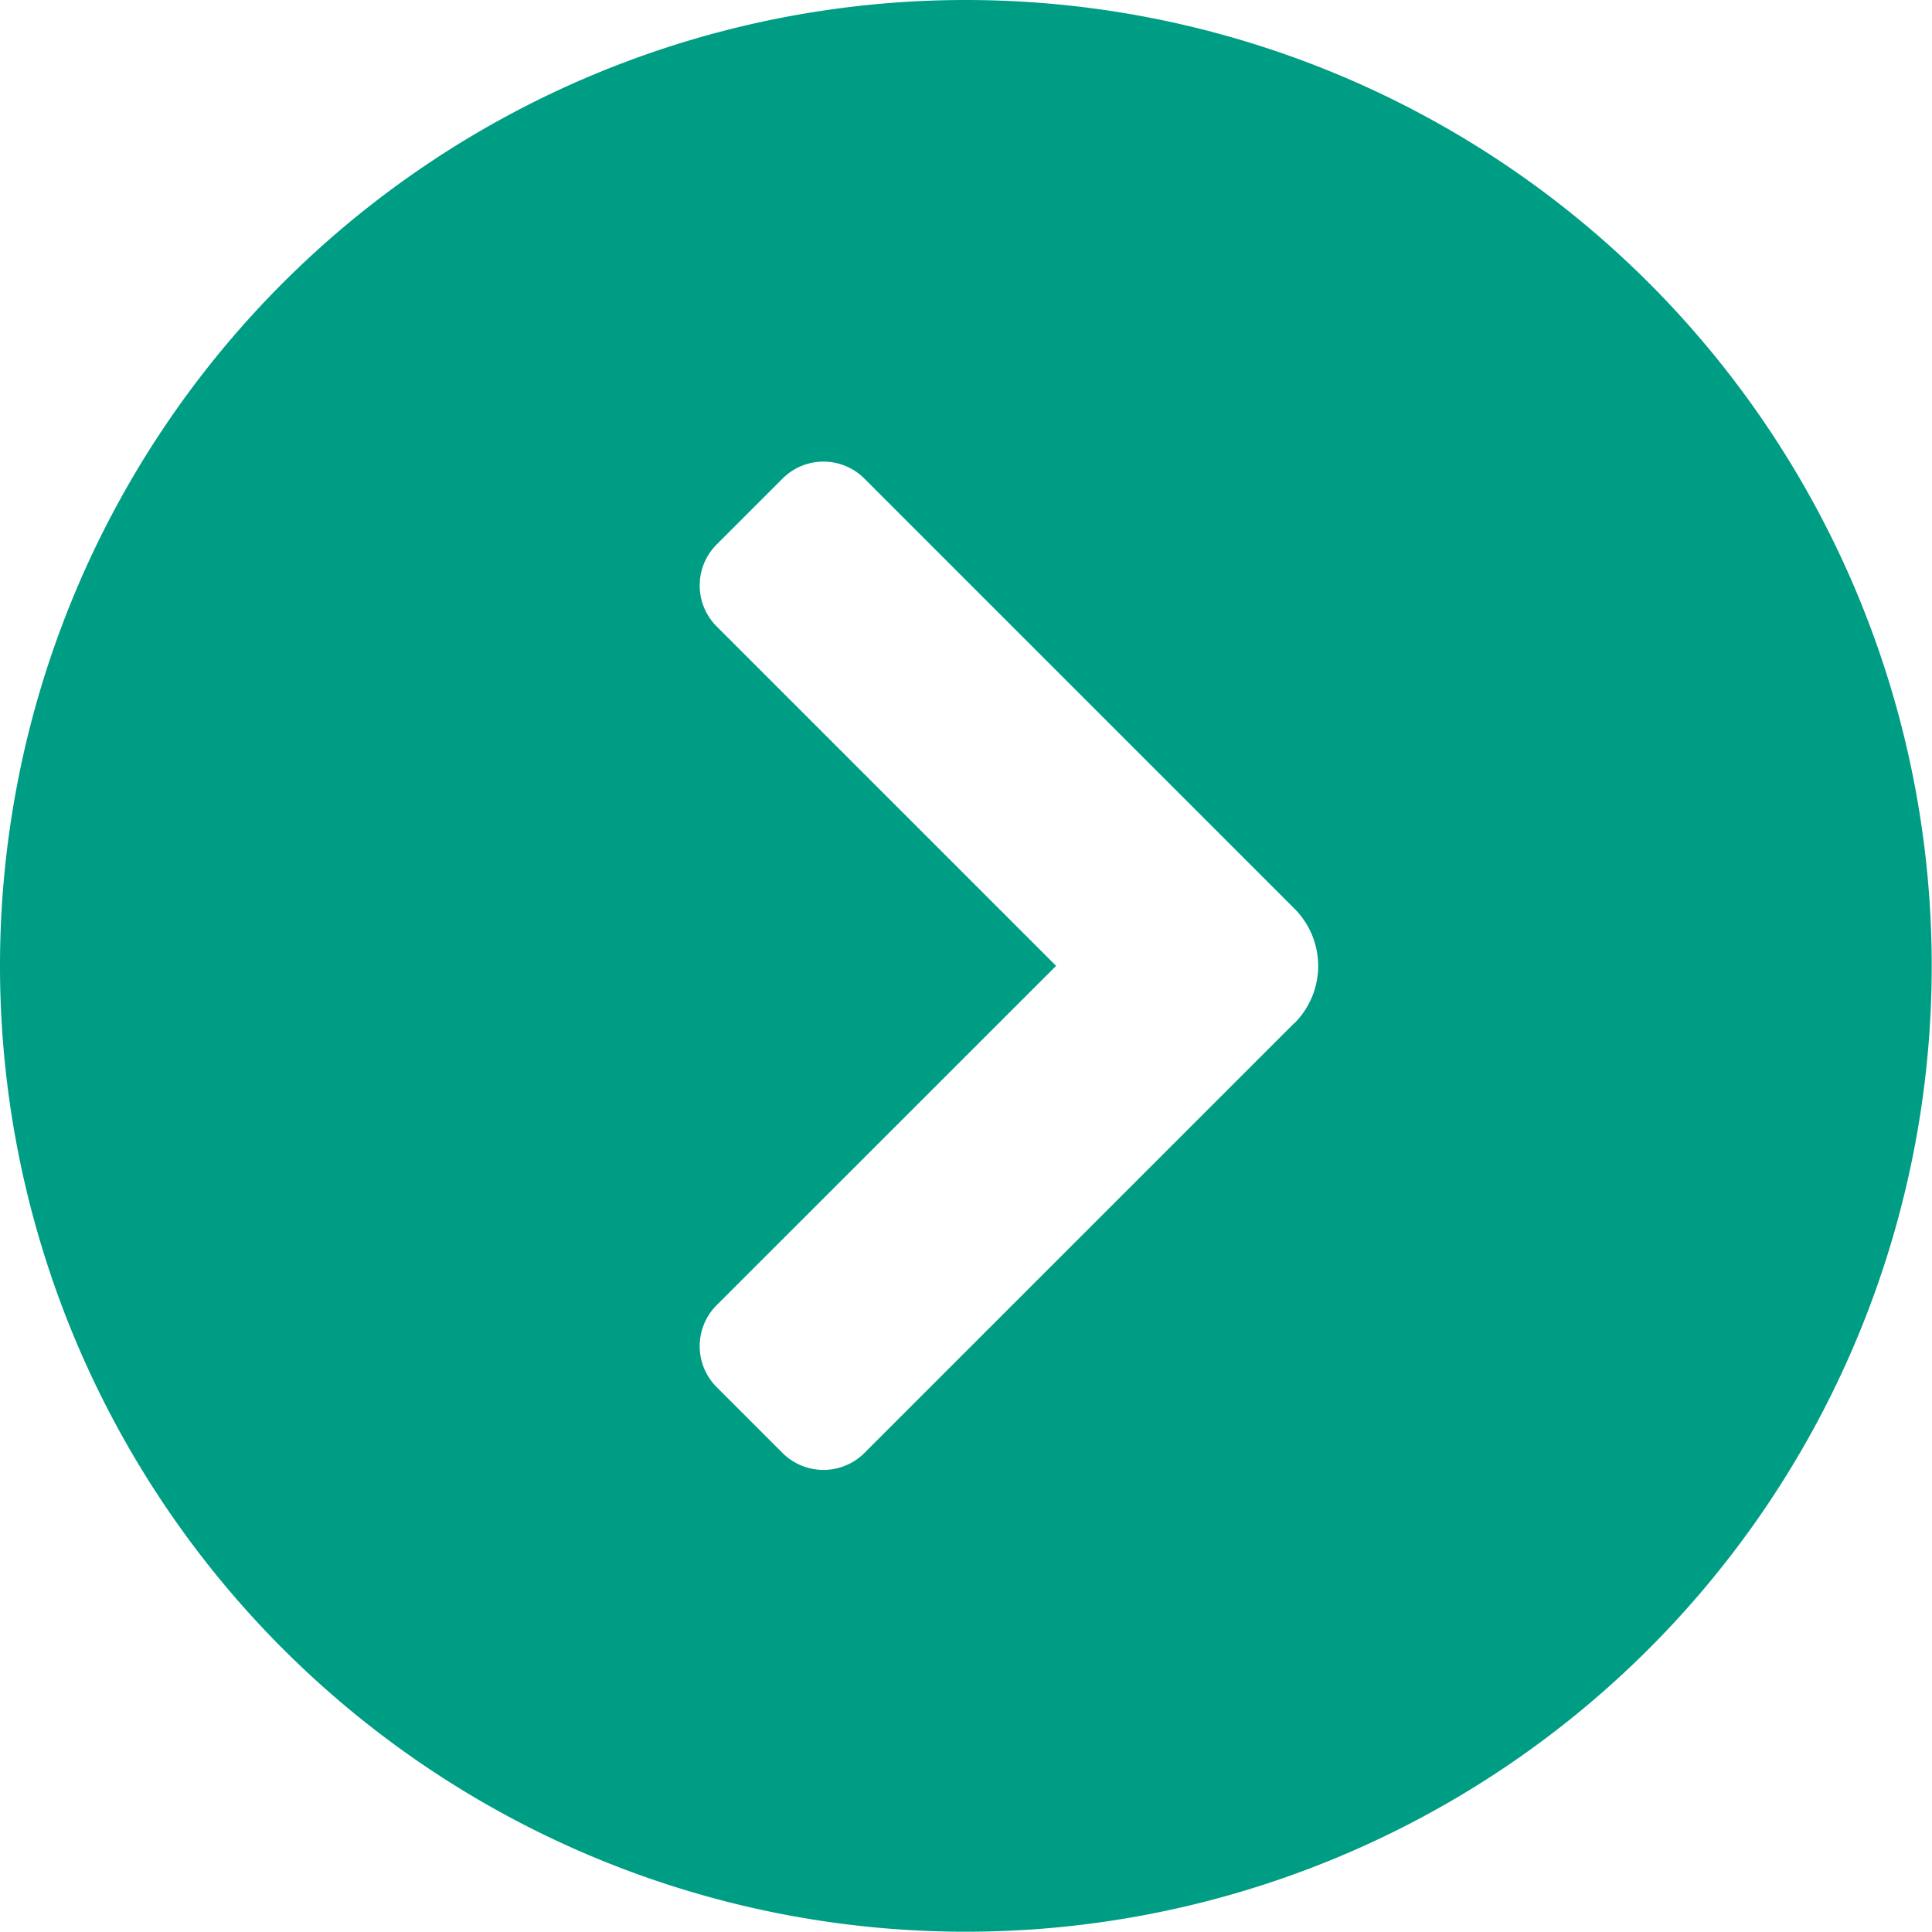 <svg xmlns="http://www.w3.org/2000/svg" width="14.002" height="14" viewBox="0 0 14.002 14">
  <path id="Path_1292" data-name="Path 1292" d="M401.2,285.147a7,7,0,1,0,7,7A7,7,0,0,0,401.2,285.147Zm2.38,7.415-3.115,3.115a.42.42,0,0,1-.594,0l-.477-.477a.42.42,0,0,1,0-.594l2.46-2.459-2.46-2.46a.42.42,0,0,1,0-.594l.477-.477a.419.419,0,0,1,.594,0l3.115,3.115A.587.587,0,0,1,403.582,292.562Z" transform="translate(-394.2 -285.147)" fill="#009d85"/>
</svg>
